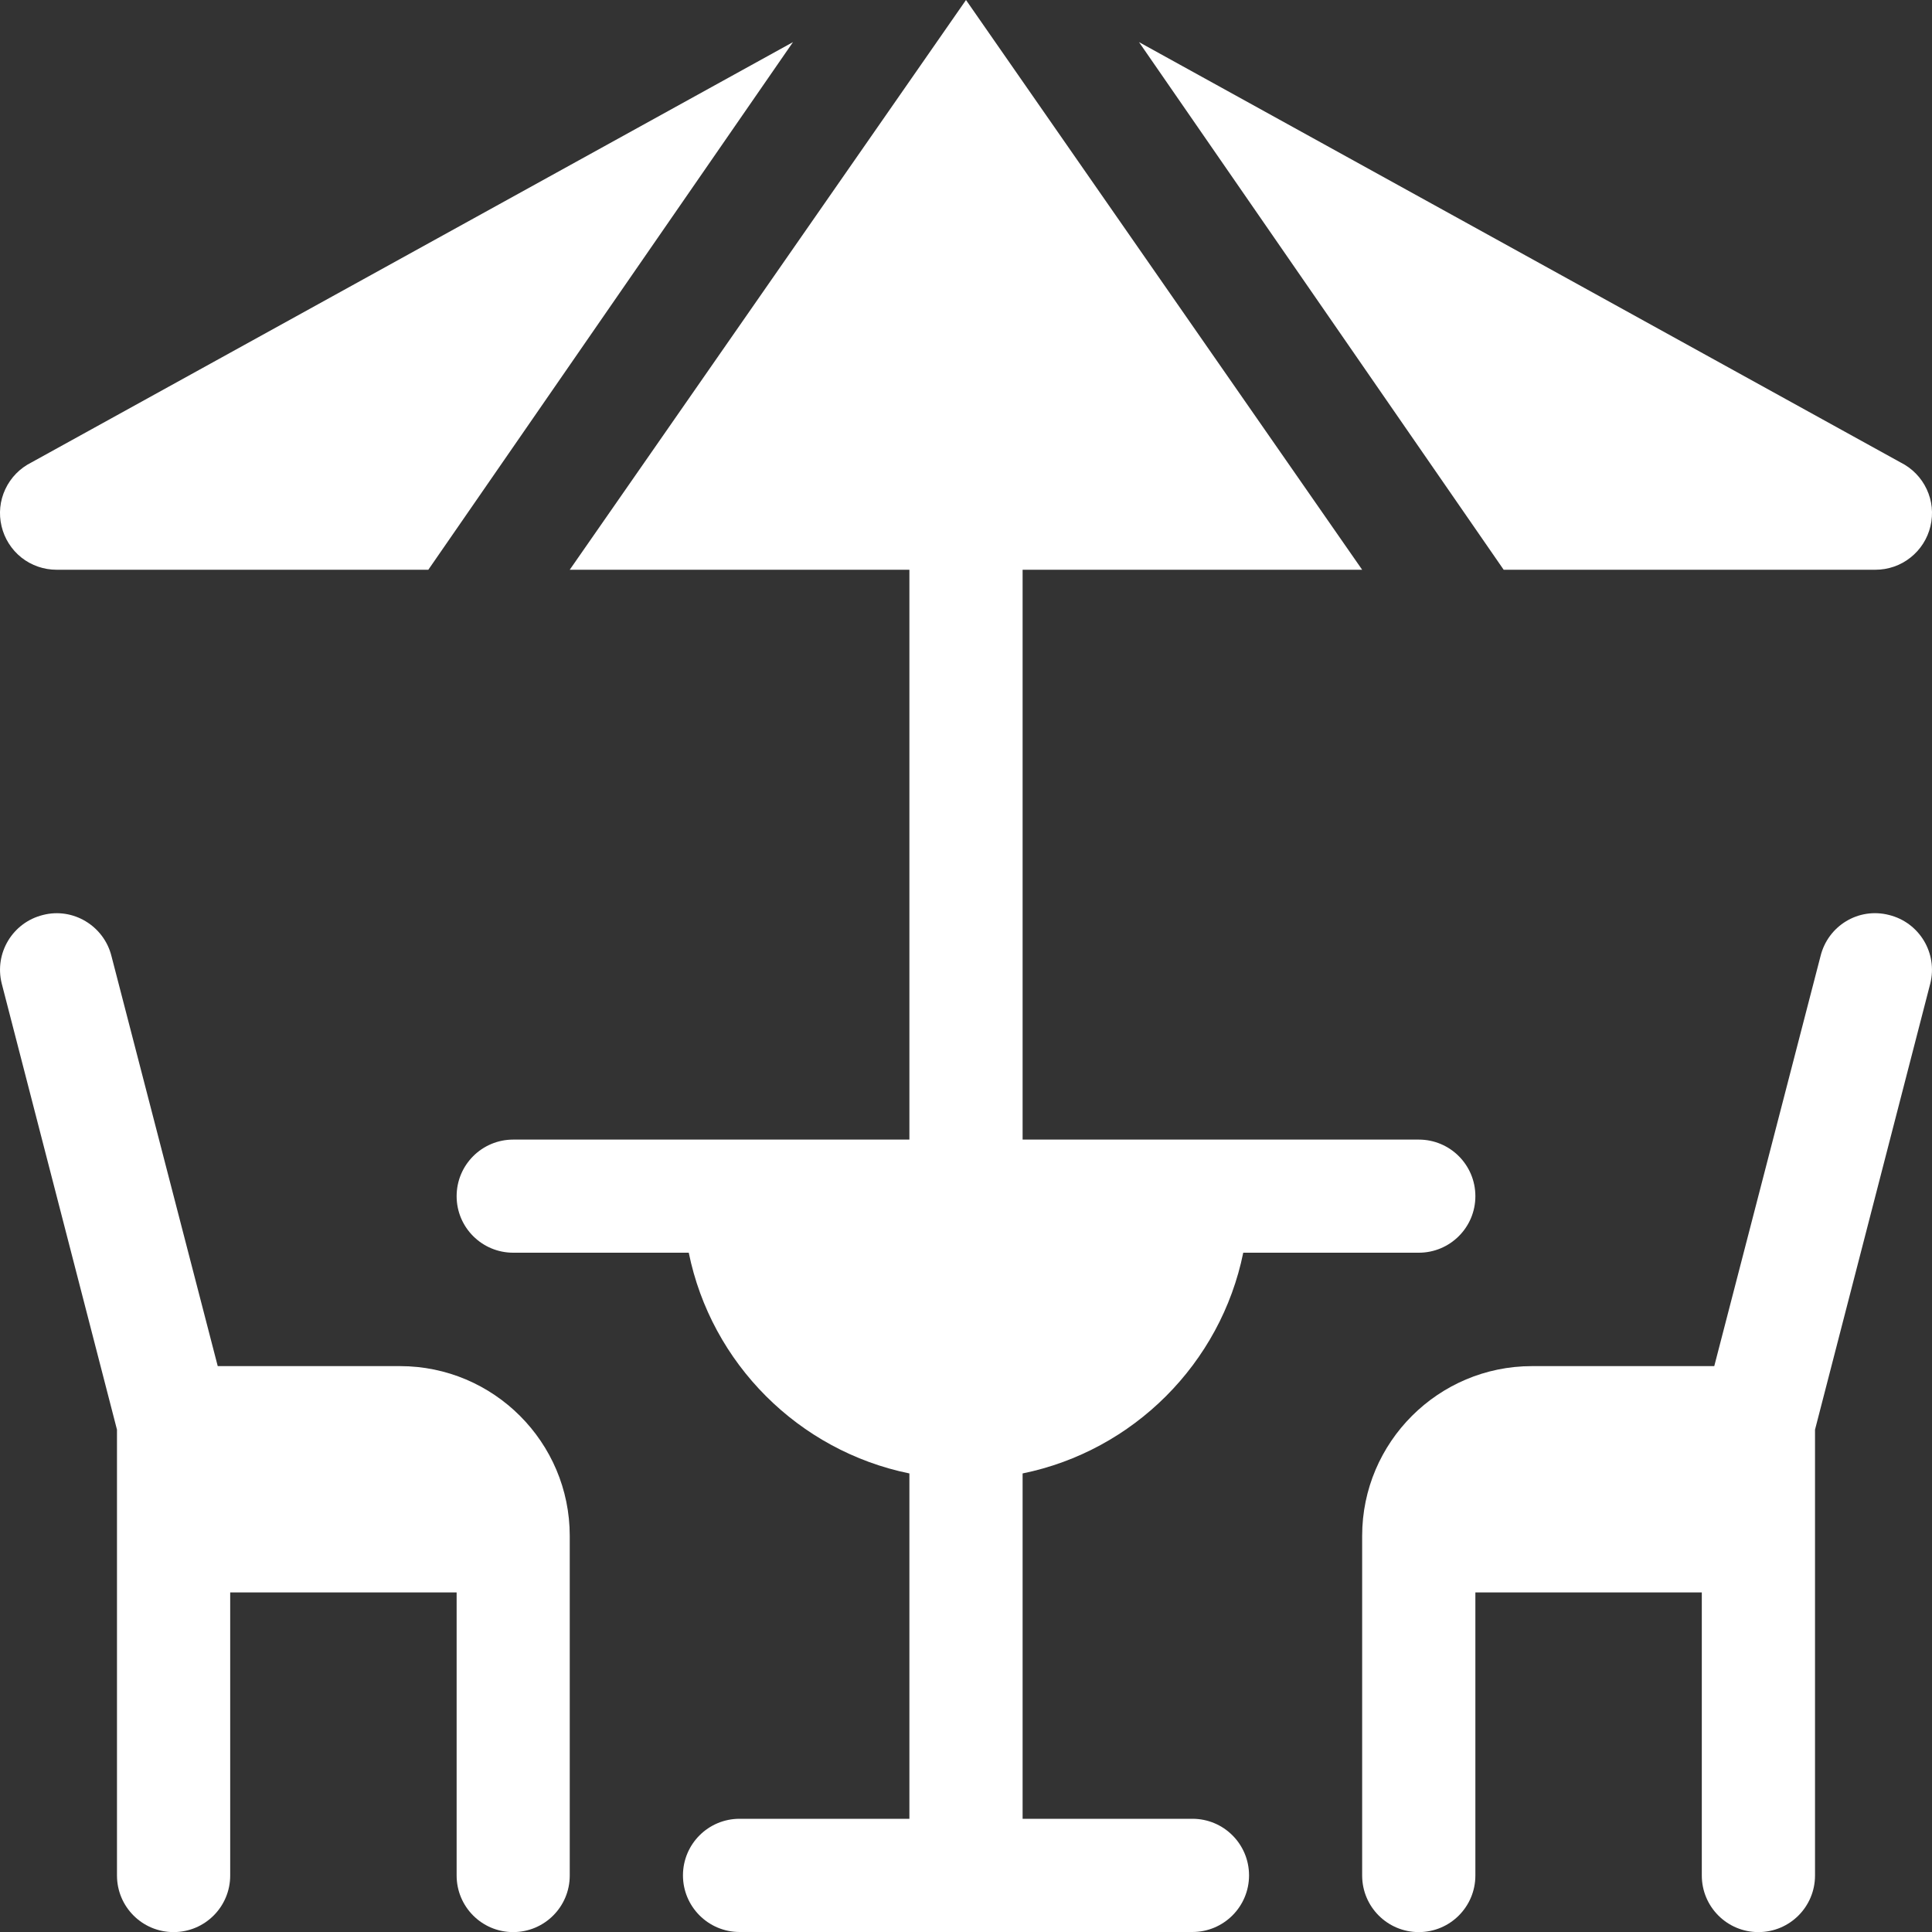 <?xml version="1.0" encoding="UTF-8"?> <svg xmlns="http://www.w3.org/2000/svg" width="20" height="20" viewBox="0 0 20 20" fill="none"><rect x="0" y="0" width="20" height="20" fill="#333333" stroke="none"/><g clip-path="url(#clip0_2844_231)"><path d="M5.312 20.001C5.636 20.001 5.898 19.739 5.898 19.415V15.899C5.898 14.93 5.11 14.142 4.141 14.142H2.254L1.154 9.898C1.076 9.584 0.755 9.391 0.444 9.472C0.13 9.55 -0.061 9.868 0.018 10.182L1.211 14.8V19.415C1.211 19.739 1.473 20.001 1.797 20.001C2.121 20.001 2.383 19.739 2.383 19.415V16.485H4.727V19.415C4.727 19.739 4.989 20.001 5.312 20.001ZM18.203 20.001C18.527 20.001 18.789 19.739 18.789 19.415V14.8L19.982 10.182C20.061 9.868 19.87 9.55 19.556 9.472C19.239 9.39 18.923 9.584 18.846 9.898L17.746 14.142H15.859C14.89 14.142 14.101 14.93 14.101 15.899V19.415C14.101 19.739 14.363 20.001 14.687 20.001C15.011 20.001 15.273 19.739 15.273 19.415V16.485H17.617V19.415C17.617 19.739 17.879 20.001 18.203 20.001Z" fill="white"></path><path d="M12.87 12.968H14.687C15.011 12.968 15.273 12.706 15.273 12.383C15.273 12.059 15.011 11.797 14.687 11.797H10.586V5.898H14.101L10 0L5.898 5.898H9.414V11.797H5.313C4.989 11.797 4.727 12.059 4.727 12.383C4.727 12.706 4.989 12.968 5.313 12.968H7.13C7.363 14.115 8.268 15.019 9.414 15.253V18.828H7.656C7.332 18.828 7.07 19.09 7.07 19.414C7.07 19.737 7.332 20 7.656 20H12.344C12.668 20 12.93 19.737 12.93 19.414C12.93 19.09 12.668 18.828 12.344 18.828H10.586V15.253C11.732 15.019 12.637 14.115 12.87 12.968ZM0.016 5.447C0.046 5.575 0.119 5.69 0.222 5.772C0.326 5.854 0.454 5.898 0.586 5.898H4.434L8.209 0.436L0.324 4.788C0.206 4.847 0.111 4.944 0.055 5.064C-0.001 5.183 -0.015 5.318 0.016 5.447ZM19.676 4.788L11.791 0.436L15.566 5.898H19.414C19.546 5.898 19.674 5.854 19.777 5.772C19.881 5.69 19.954 5.575 19.984 5.447C20.015 5.318 20.001 5.183 19.945 5.064C19.889 4.944 19.794 4.847 19.676 4.788Z" fill="white"></path></g><defs><clipPath id="clip0_2844_231"><rect width="20" height="20" fill="white"></rect></clipPath></defs></svg> 